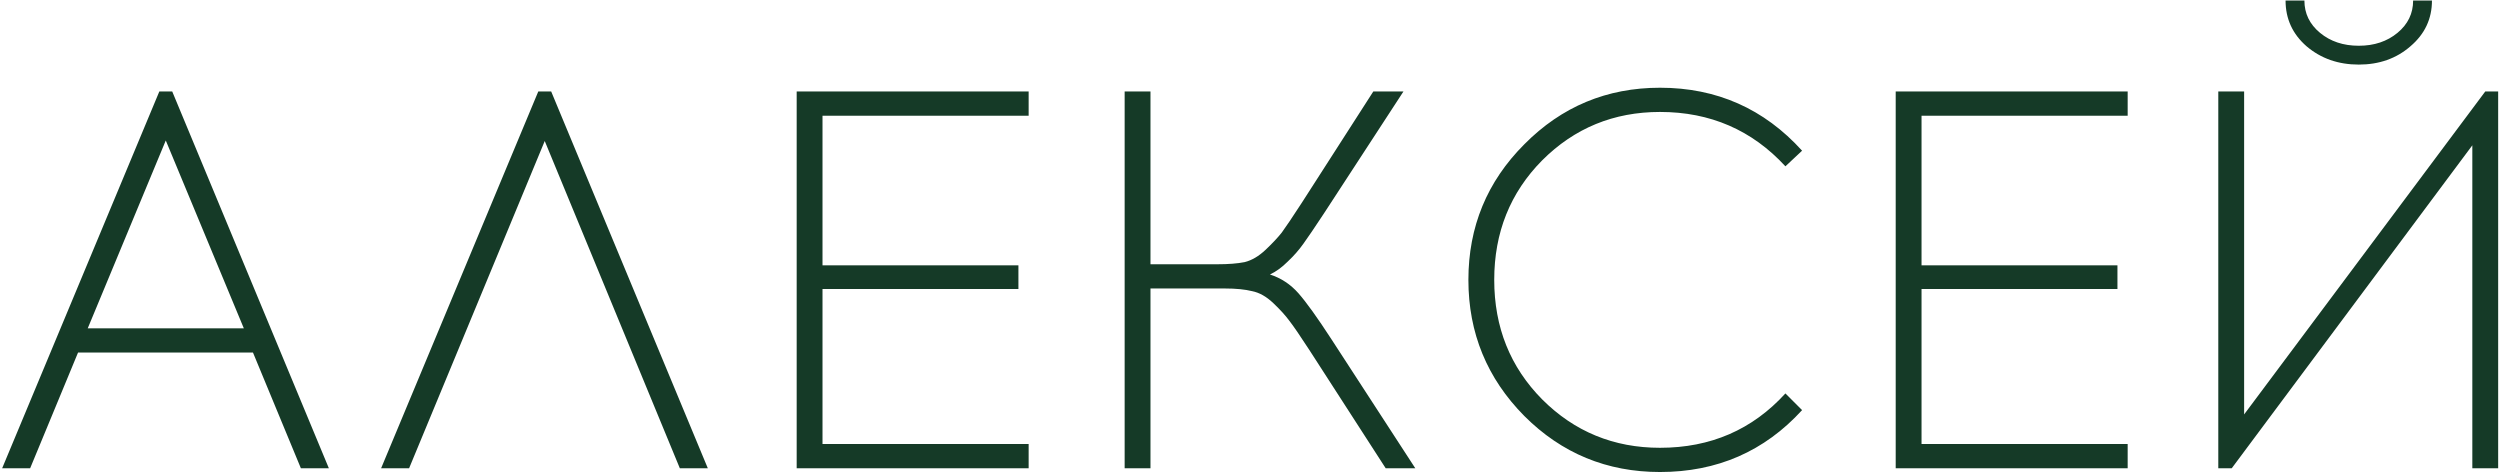<?xml version="1.0" encoding="UTF-8"?> <svg xmlns="http://www.w3.org/2000/svg" width="929" height="176" viewBox="0 0 929 176" fill="none"><path d="M29.003 131L11.203 174H0.803L59.203 34H64.003L122.203 174H111.803L94.003 131H29.003ZM61.603 52.2L32.603 122H90.603L61.603 52.2ZM202.423 52.4L152.023 174H141.623L200.023 34H204.823L263.023 174H252.623L202.423 52.4ZM305.644 98.6H378.444V107.4H305.644V165H382.244V174H296.044V34H382.244V43H305.644V98.6ZM514.919 174L486.519 130C483.052 124.667 480.585 121.067 479.119 119.2C477.652 117.2 475.652 115 473.119 112.6C470.585 110.2 467.985 108.733 465.319 108.2C462.652 107.533 459.252 107.2 455.119 107.2H427.519V174H417.919V34H427.519V98.2H452.319C456.452 98.2 459.852 97.933 462.519 97.4C465.185 96.733 467.785 95.2 470.319 92.8C472.852 90.4 474.852 88.267 476.319 86.4C477.785 84.4 480.252 80.733 483.719 75.4L510.319 34H521.519L491.919 79.4C488.585 84.467 486.052 88.2 484.319 90.6C482.719 92.867 480.785 95.067 478.519 97.2C476.385 99.333 474.185 100.933 471.919 102C476.052 103.333 479.585 105.667 482.519 109C485.452 112.333 489.519 118 494.719 126L525.919 174H514.919ZM616.856 32.6C637.923 32.6 655.523 40.4 669.656 56L663.456 61.8C651.056 48.333 635.523 41.6 616.856 41.6C599.656 41.6 585.056 47.6 573.056 59.6C561.19 71.6 555.256 86.4 555.256 104C555.256 121.6 561.19 136.4 573.056 148.4C585.056 160.4 599.656 166.4 616.856 166.4C635.656 166.4 651.19 159.667 663.456 146.2L669.656 152.4C655.656 167.733 638.056 175.4 616.856 175.4C597.123 175.4 580.323 168.467 566.456 154.6C552.59 140.6 545.656 123.733 545.656 104C545.656 84.267 552.59 67.467 566.456 53.6C580.323 39.6 597.123 32.6 616.856 32.6ZM714.042 98.6H786.842V107.4H714.042V165H790.642V174H704.442V34H790.642V43H714.042V98.6ZM895.717 17.2C890.517 21.733 884.117 24 876.517 24C868.917 24 862.451 21.733 857.117 17.2C851.917 12.667 849.317 7 849.317 0.2H856.317C856.317 5 858.251 9 862.117 12.2C865.984 15.4 870.784 17 876.517 17C882.251 17 887.051 15.4 890.917 12.2C894.784 9 896.717 5 896.717 0.2H903.717C903.717 7 901.051 12.667 895.717 17.2ZM928.317 174H918.717V54L829.317 174H824.317V34H833.917V154L923.517 34H928.317V174Z" fill="#153A27"></path></svg> 